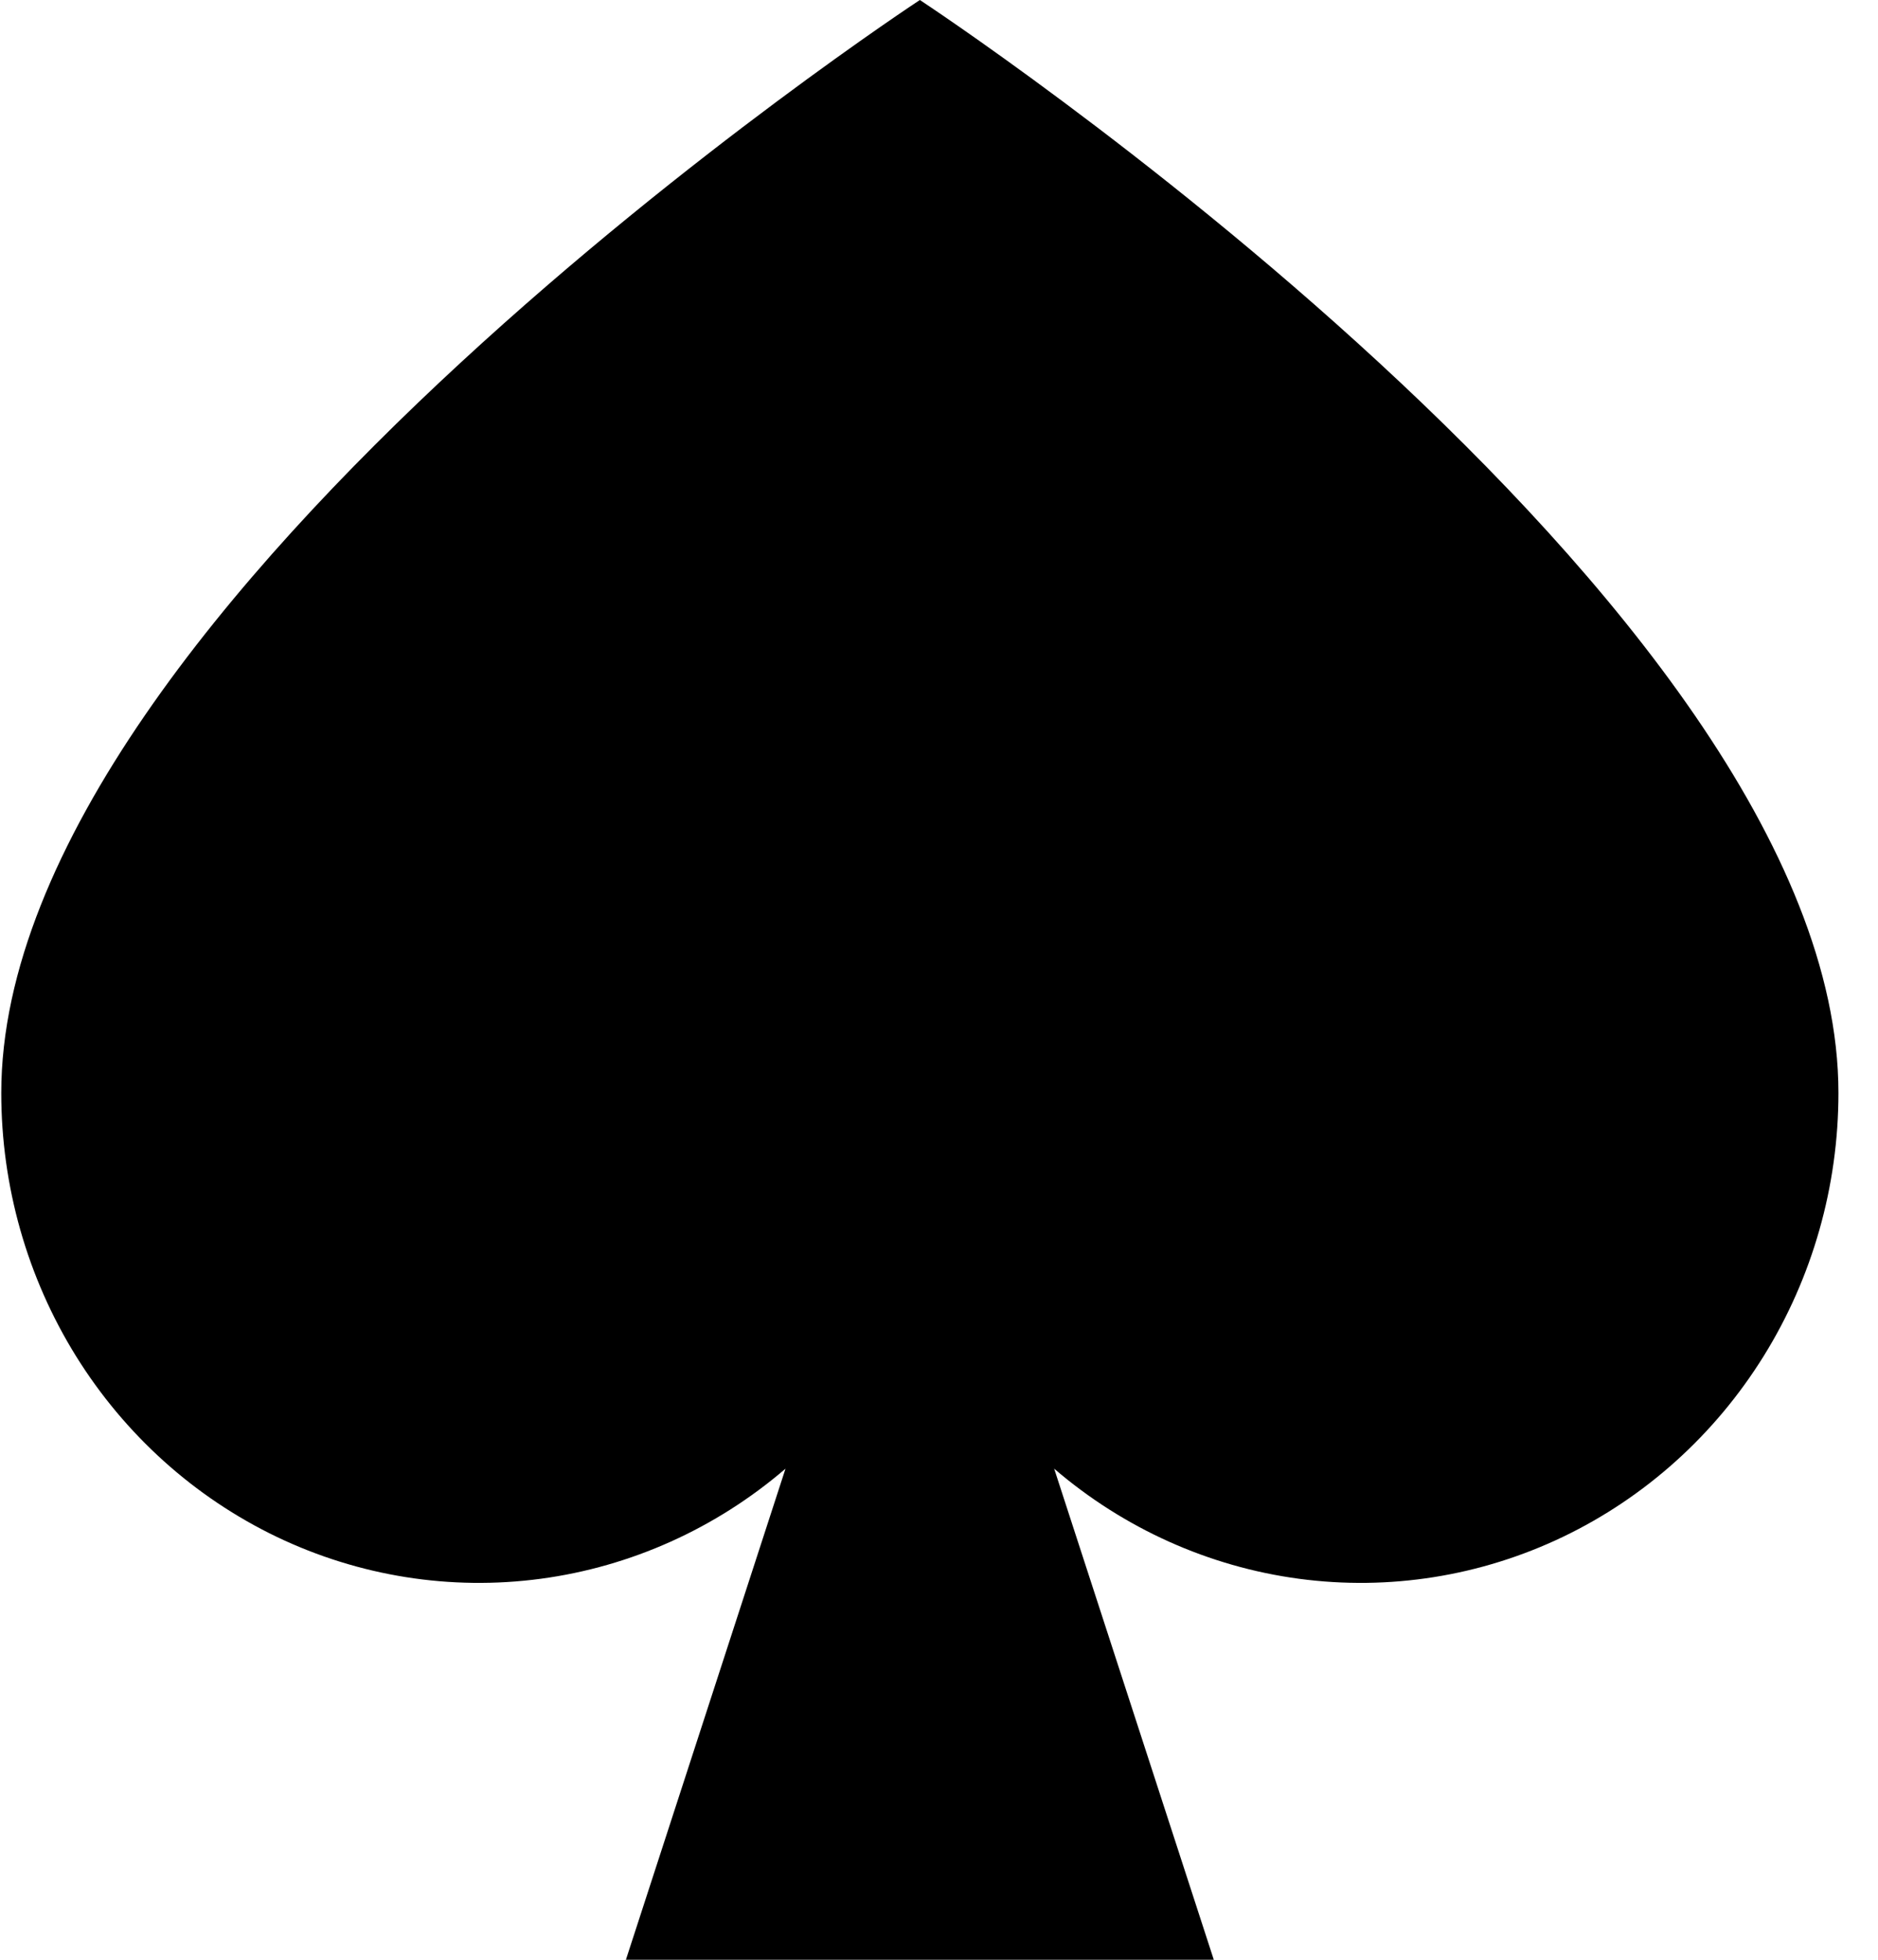 <?xml version="1.0" encoding="UTF-8"?> <svg xmlns="http://www.w3.org/2000/svg" width="46" height="48" viewBox="0 0 46 48" fill="none"><path d="M22.531 0C22.531 0 45.031 14.769 45.031 26.769C45.031 29.052 44.396 31.288 43.2 33.214C42.005 35.139 40.299 36.675 38.282 37.642C36.265 38.608 34.022 38.964 31.815 38.668C29.608 38.372 27.528 37.437 25.821 35.972L29.731 48H15.331L19.24 35.972C17.533 37.437 15.454 38.372 13.247 38.668C11.04 38.964 8.796 38.608 6.779 37.642C4.763 36.675 3.057 35.139 1.861 33.214C0.666 31.288 0.031 29.052 0.031 26.769C0.031 14.769 22.531 0 22.531 0Z" fill="black"></path></svg> 